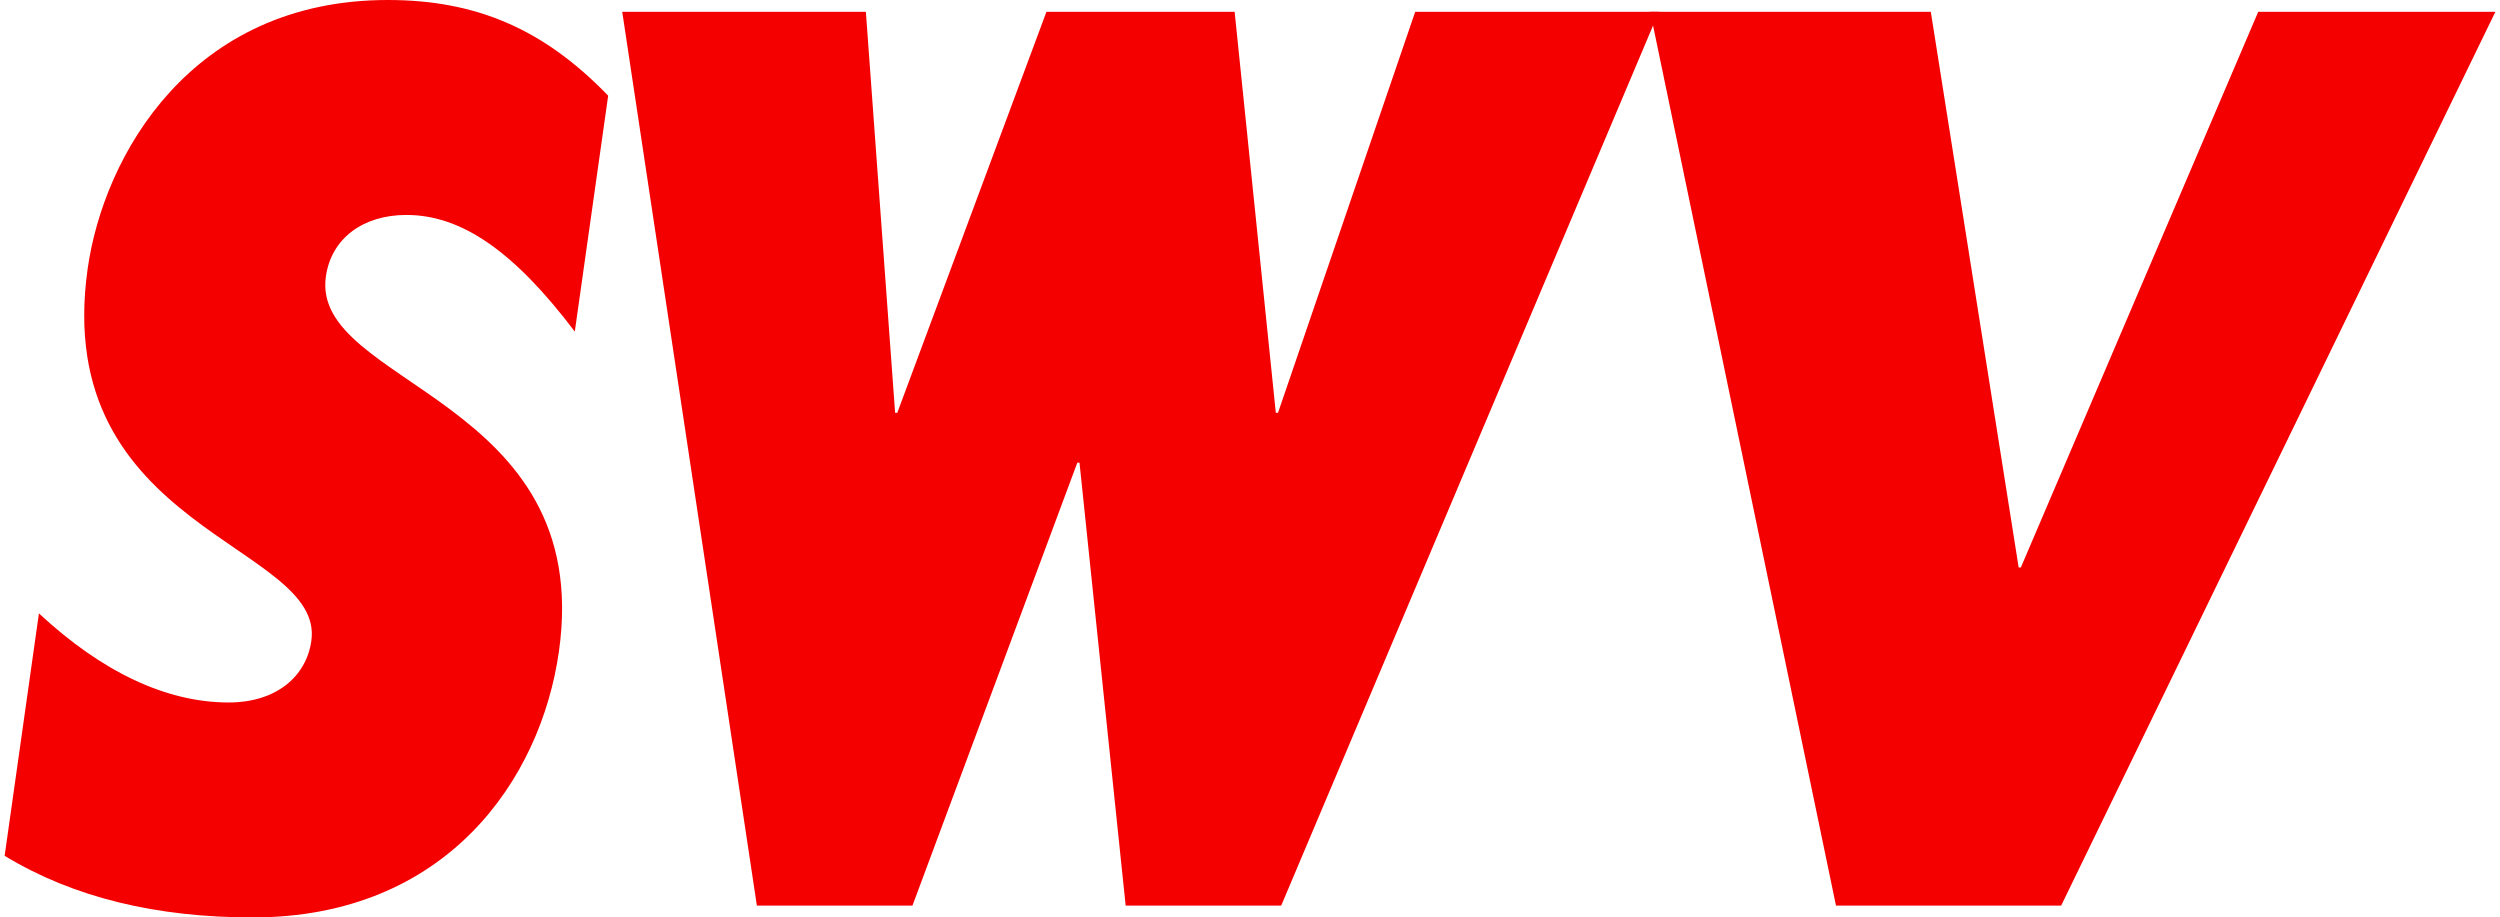 <?xml version="1.0" encoding="UTF-8"?>
<svg xmlns="http://www.w3.org/2000/svg" width="109" height="40" viewBox="0 0 109 40">
  <path d="M1.697,26.743c2.767,2.571,5.569,3.885,8.272,3.885,2.087,0,3.387-1.142,3.605-2.685.598-4.229-11.368-4.8-9.752-16.229C4.517,6.8,8.324,0,16.909,0,20.75,0,23.703,1.257,26.516,4.172l-1.455,10.285c-2.637-3.485-4.925-5.085-7.343-5.085-1.898,0-3.276,1.028-3.51,2.685-.671,4.743,11.73,5.257,10.162,16.343-.792,5.6-4.912,11.6-13.354,11.6-4.174,0-7.8-.857-10.814-2.686l1.495-10.571Z" fill="#f50000"/>
  <polygon points="61.703 .514 55.721 17.999 55.626 17.999 53.83 .514 45.625 .514 39.121 17.999 39.027 17.999 37.752 .514 27.129 .514 33 39.485 39.783 39.485 46.972 20.171 47.066 20.171 49.079 39.485 55.86 39.485 72.327 .514 61.703 .514" fill="#f50000"/>
  <polygon points="98.459 .514 88.109 24.742 88.014 24.742 84.183 .514 71.948 .514 80.049 39.485 89.866 39.485 108.798 .516 108.798 .514 98.459 .514" fill="#f50000"/>
</svg>